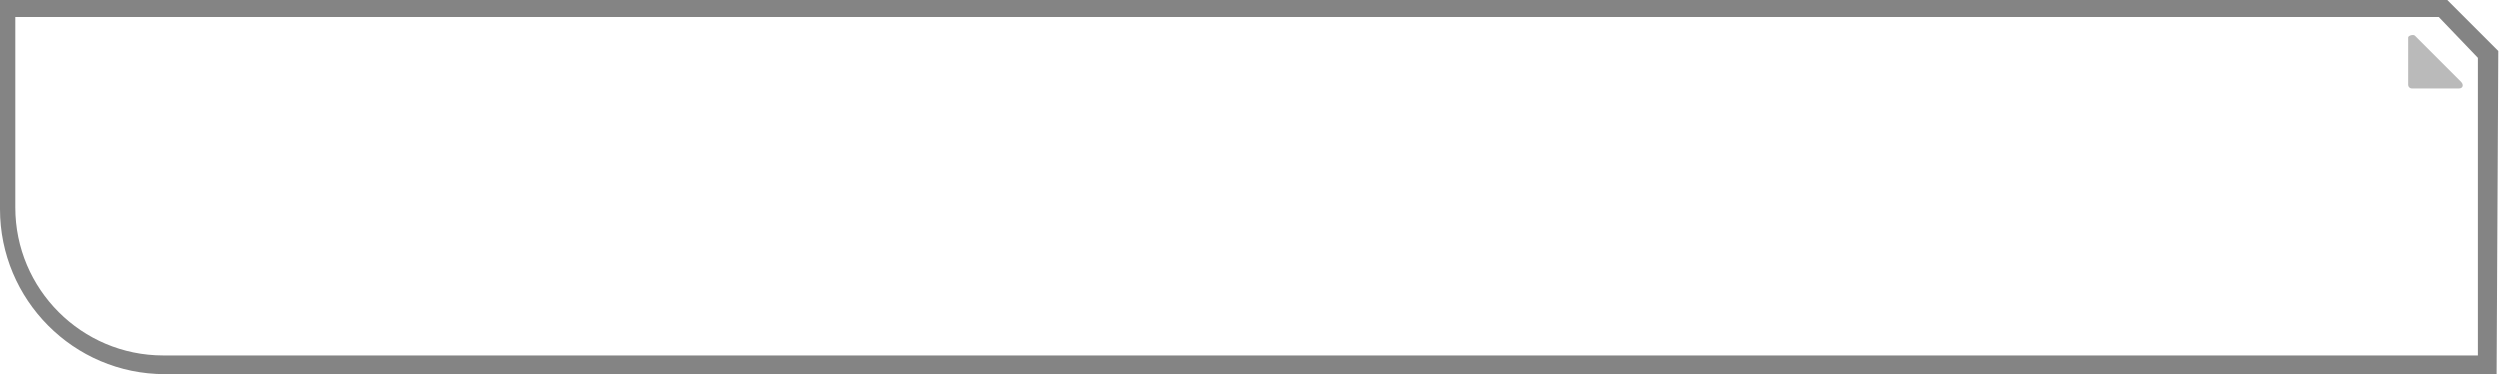 <?xml version="1.0" encoding="utf-8"?>
<!-- Generator: Adobe Illustrator 28.0.0, SVG Export Plug-In . SVG Version: 6.00 Build 0)  -->
<svg version="1.1" baseProfile="tiny" id="Layer_1" xmlns="http://www.w3.org/2000/svg" xmlns:xlink="http://www.w3.org/1999/xlink"
	 x="0px" y="0px" viewBox="0 0 147 22" overflow="visible" xml:space="preserve">
<path id="colorstyle:Base" fill="#848484" d="M146.8,22H9.7C4.3,22,0,17.6,0,12.3V0h143.9l3,3L146.8,22L146.8,22z M0.9,1v11.2
	c0,4.8,3.9,8.7,8.7,8.7h136.1V3.4L143.4,1H0.9z"/>
<path id="colorstyle:Selected" fill="#BABABA" d="M141.8,5.2h2.8c0.2,0,0.3-0.2,0.1-0.4L142,2.1c-0.1-0.1-0.4,0-0.4,0.1V5
	C141.6,5.1,141.7,5.2,141.8,5.2z"/>
</svg>
